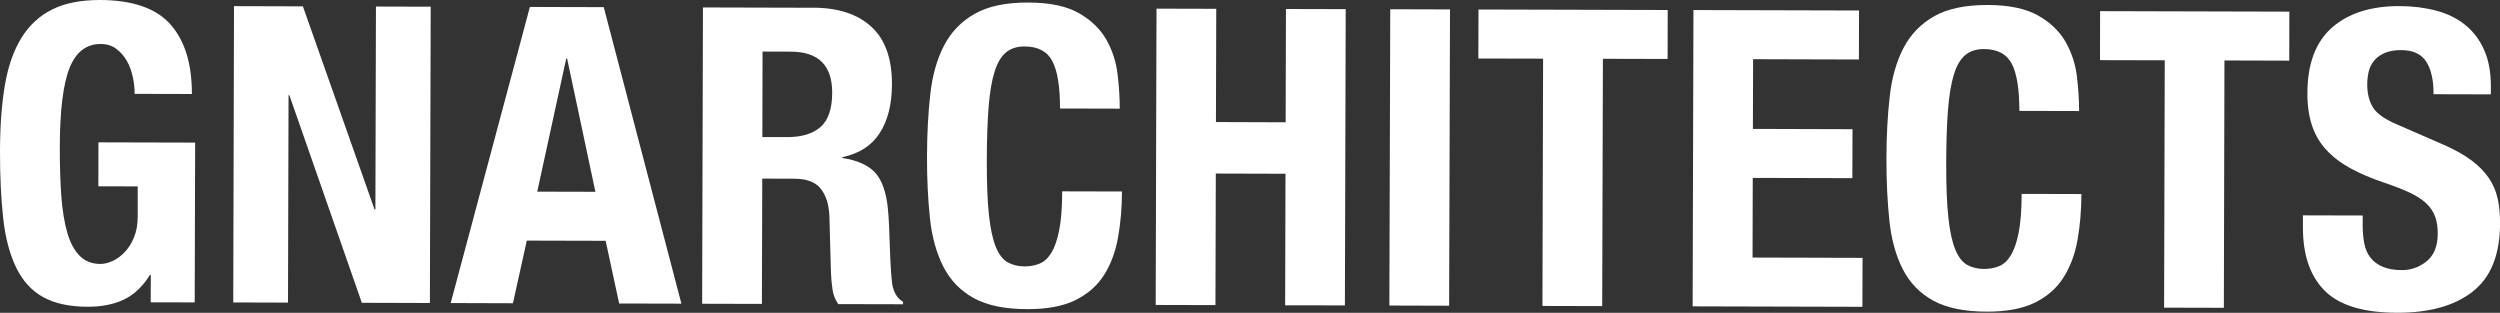 <?xml version="1.0" encoding="UTF-8"?> <svg xmlns="http://www.w3.org/2000/svg" id="Layer_2" data-name="Layer 2" viewBox="0 0 500 62.56"><rect x="0" y="0" width="500" height="62.56" fill="#333333" stroke="none"/><defs><style> .cls-1 { fill: #fff; } </style></defs><g id="Layer_1-2" data-name="Layer 1"><g><path class="cls-1" d="M26.55,15.37c-.24-1.17-.64-2.23-1.19-3.2-.55-.97-1.26-1.78-2.11-2.41-.85-.64-1.89-.96-3.11-.96-2.88,0-4.96,1.59-6.23,4.8-1.28,3.2-1.94,8.52-1.95,15.93,0,3.54.09,6.75.3,9.63.21,2.87.61,5.33,1.19,7.35.58,2.02,1.4,3.57,2.48,4.65,1.07,1.08,2.47,1.63,4.19,1.63.72,0,1.51-.19,2.37-.58.85-.38,1.67-.96,2.41-1.74.75-.77,1.38-1.75,1.88-2.94.5-1.19.76-2.58.76-4.19v-6.06s-7.87-.02-7.87-.02l.02-8.79,19.34.05-.09,31.96-8.8-.02.02-5.48h-.17c-1.45,2.32-3.18,3.97-5.2,4.93-2.03.97-4.45,1.44-7.27,1.44-3.65-.01-6.62-.66-8.92-1.94-2.29-1.28-4.08-3.25-5.37-5.91-1.29-2.66-2.16-5.94-2.59-9.84C.2,39.74-.01,35.22,0,30.07c.02-4.98.34-9.34.99-13.11.65-3.76,1.75-6.9,3.31-9.41,1.55-2.51,3.61-4.4,6.16-5.67C12.99.62,16.18,0,20,0c6.53.02,11.23,1.65,14.1,4.89,2.87,3.25,4.29,7.88,4.28,13.91l-11.45-.03c0-1.1-.12-2.24-.37-3.4"></path><polygon class="cls-1" points="74.91 41.89 75.08 41.89 75.19 1.31 86.14 1.34 85.98 60.6 72.37 60.56 57.87 19.03 57.71 19.03 57.6 60.52 46.65 60.49 46.8 1.23 60.58 1.27 74.91 41.89"></polygon><path class="cls-1" d="M120.75,1.43l15.53,59.3-12.45-.03-2.7-12.54-15.77-.04-2.77,12.53-12.45-.04L105.98,1.39l14.78.04ZM119.08,38.36l-5.66-26.66h-.17l-5.8,26.63,11.62.03Z"></path><path class="cls-1" d="M162.66,1.54c4.98.01,8.85,1.28,11.61,3.81,2.76,2.53,4.13,6.36,4.12,11.51-.01,3.98-.82,7.23-2.44,9.74-1.61,2.52-4.11,4.13-7.48,4.83v.17c2.99.45,5.17,1.43,6.55,2.92,1.38,1.5,2.23,3.91,2.56,7.23.11,1.11.19,2.31.24,3.61.05,1.3.1,2.75.16,4.36.1,3.16.26,5.56.48,7.22.33,1.66,1.04,2.79,2.15,3.41v.5l-12.95-.03c-.6-.83-.99-1.79-1.15-2.87-.16-1.08-.27-2.2-.32-3.36l-.31-11.37c-.1-2.33-.68-4.15-1.73-5.48-1.05-1.33-2.82-2-5.31-2l-6.39-.02-.07,25.06-11.95-.03.16-59.26,22.07.06ZM157.45,27.42c2.88,0,5.09-.66,6.64-2.01,1.55-1.35,2.34-3.63,2.35-6.85.01-5.47-2.75-8.22-8.28-8.23l-5.65-.02-.04,17.1h4.98Z"></path><path class="cls-1" d="M210.48,12.25c-1.02-1.97-2.89-2.96-5.59-2.96-1.49,0-2.72.39-3.7,1.2-.97.8-1.73,2.1-2.29,3.89-.56,1.8-.95,4.15-1.18,7.05-.23,2.9-.35,6.46-.36,10.66-.01,4.49.13,8.11.42,10.87.3,2.77.76,4.92,1.39,6.44.63,1.53,1.43,2.55,2.4,3.08.97.53,2.08.8,3.36.8,1.05,0,2.04-.18,2.94-.54.92-.35,1.71-1.07,2.38-2.15.67-1.08,1.2-2.6,1.59-4.56.39-1.96.6-4.55.6-7.76l11.95.03c0,3.21-.26,6.25-.77,9.13-.51,2.88-1.43,5.39-2.8,7.55-1.36,2.15-3.27,3.83-5.74,5.05-2.47,1.21-5.66,1.81-9.59,1.8-4.48,0-8.05-.74-10.7-2.19-2.65-1.45-4.68-3.52-6.09-6.25-1.4-2.71-2.3-5.95-2.71-9.71-.4-3.77-.6-7.92-.59-12.45.02-4.48.23-8.61.66-12.4.42-3.79,1.35-7.04,2.76-9.74,1.41-2.7,3.46-4.82,6.12-6.33,2.66-1.51,6.23-2.27,10.72-2.25,4.26,0,7.62.71,10.08,2.1,2.45,1.39,4.29,3.16,5.51,5.29,1.21,2.13,1.96,4.43,2.26,6.9.3,2.46.44,4.77.44,6.93l-11.95-.03c.01-4.32-.49-7.46-1.51-9.42"></path><polygon class="cls-1" points="243.25 1.76 243.19 24.41 257.13 24.46 257.19 1.8 269.14 1.83 268.98 61.08 257.03 61.06 257.1 34.75 243.16 34.71 243.09 61.02 231.14 60.99 231.3 1.73 243.25 1.76"></polygon><rect class="cls-1" x="254.29" y="25.52" width="59.26" height="11.95" transform="translate(251.6 315.32) rotate(-89.83)"></rect><polygon class="cls-1" points="333.52 11.79 320.58 11.76 320.44 61.22 308.49 61.19 308.62 11.73 295.67 11.7 295.7 1.9 333.54 2 333.52 11.79"></polygon><polygon class="cls-1" points="371.78 11.9 350.62 11.84 350.58 25.78 370.5 25.84 370.47 35.63 350.55 35.58 350.51 51.51 372.51 51.57 372.48 61.36 338.53 61.27 338.69 2.01 371.81 2.1 371.78 11.9"></polygon><path class="cls-1" d="M402.36,12.77c-1.02-1.97-2.88-2.95-5.59-2.96-1.5,0-2.73.4-3.7,1.19-.97.8-1.74,2.1-2.29,3.89-.56,1.8-.95,4.15-1.18,7.05-.23,2.9-.35,6.46-.36,10.67-.01,4.48.13,8.11.43,10.87.29,2.77.76,4.91,1.39,6.43.63,1.53,1.43,2.55,2.4,3.08.97.53,2.09.79,3.36.8,1.05,0,2.04-.17,2.95-.54.91-.35,1.71-1.07,2.37-2.15.67-1.08,1.2-2.6,1.59-4.56.39-1.96.6-4.55.6-7.76l11.95.03c-.01,3.21-.26,6.26-.77,9.13-.5,2.87-1.43,5.38-2.8,7.54-1.36,2.16-3.28,3.84-5.74,5.05-2.47,1.21-5.67,1.81-9.59,1.8-4.48,0-8.05-.74-10.7-2.19-2.66-1.44-4.69-3.52-6.09-6.24-1.4-2.72-2.31-5.96-2.71-9.72-.4-3.76-.6-7.92-.59-12.45,0-4.48.22-8.61.65-12.41.42-3.78,1.35-7.03,2.77-9.74,1.41-2.7,3.45-4.81,6.12-6.33,2.66-1.51,6.22-2.26,10.7-2.25,4.26.01,7.62.71,10.08,2.1,2.46,1.39,4.29,3.16,5.51,5.28,1.21,2.13,1.96,4.43,2.26,6.9.3,2.46.44,4.77.44,6.93l-11.95-.03c0-4.32-.5-7.46-1.51-9.43"></path><polygon class="cls-1" points="457.85 12.13 444.89 12.09 444.77 61.56 432.82 61.53 432.95 12.06 420 12.03 420.02 2.23 457.87 2.33 457.85 12.13"></polygon><path class="cls-1" d="M472.53,44.87c0,1.39.1,2.64.32,3.78.21,1.14.63,2.09,1.24,2.87.6.78,1.41,1.39,2.44,1.83,1.02.44,2.31.67,3.86.67,1.82,0,3.47-.58,4.95-1.77,1.46-1.19,2.2-3.03,2.21-5.52,0-1.33-.17-2.47-.53-3.44-.36-.97-.95-1.85-1.78-2.62-.83-.78-1.92-1.49-3.27-2.13-1.36-.64-3.02-1.29-5.01-1.96-2.65-.89-4.95-1.87-6.88-2.93-1.94-1.06-3.55-2.29-4.85-3.71-1.3-1.41-2.25-3.05-2.85-4.9-.61-1.86-.91-4-.9-6.43.01-5.87,1.66-10.23,4.93-13.1,3.27-2.87,7.76-4.3,13.45-4.29,2.66,0,5.11.31,7.35.9,2.24.59,4.18,1.53,5.8,2.84,1.63,1.31,2.9,2.97,3.8,4.99.91,2.02,1.36,4.44,1.36,7.26v1.66s-11.46-.03-11.46-.03c.01-2.82-.48-4.99-1.47-6.52-.99-1.52-2.65-2.29-4.97-2.3-1.33,0-2.44.19-3.32.57-.89.39-1.6.9-2.12,1.53-.53.63-.89,1.36-1.09,2.2-.19.83-.29,1.69-.29,2.57,0,1.82.38,3.36,1.15,4.61.77,1.24,2.43,2.4,4.97,3.46l9.2,4.01c2.27,1,4.12,2.04,5.55,3.12,1.44,1.08,2.58,2.25,3.44,3.5.85,1.24,1.44,2.62,1.77,4.11.33,1.49.49,3.16.48,4.98-.01,6.25-1.84,10.8-5.47,13.64-3.63,2.84-8.68,4.25-15.16,4.23-6.74-.02-11.57-1.5-14.47-4.44-2.9-2.94-4.34-7.15-4.32-12.63v-2.41s11.95.03,11.95.03v1.74Z"></path></g></g></svg> 